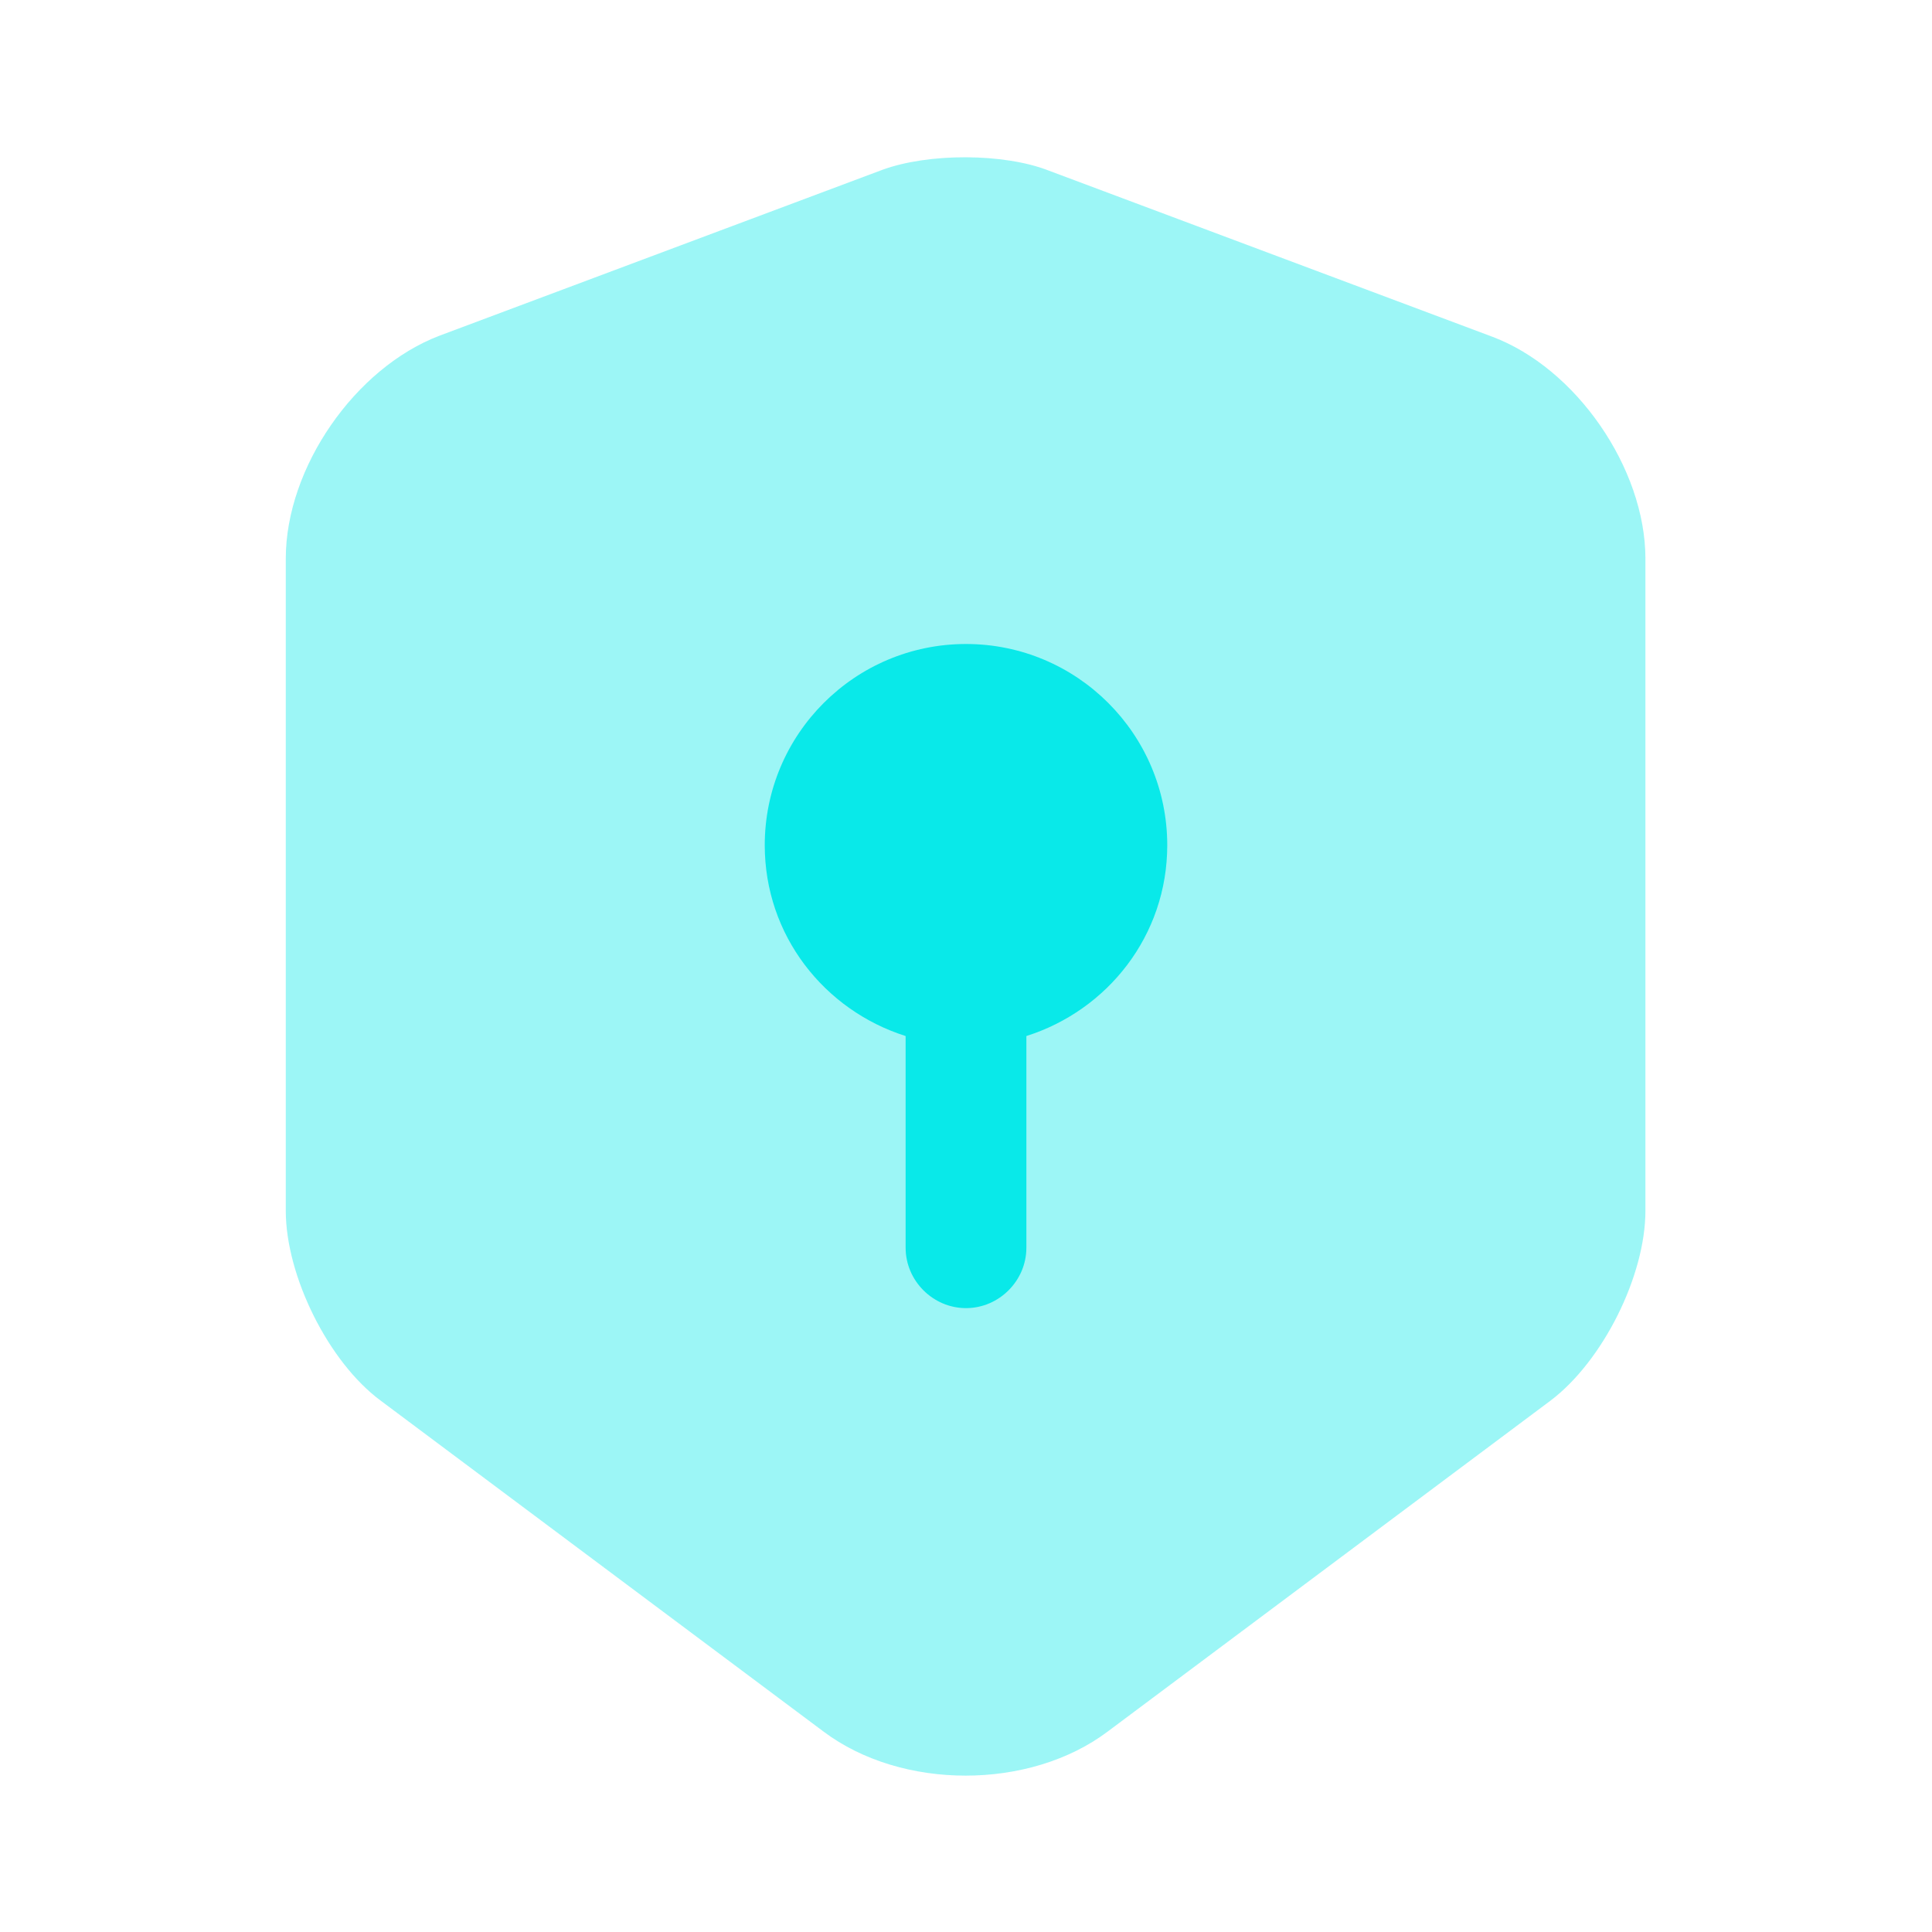 <svg width="60" height="60" viewBox="0 0 60 60" fill="none" xmlns="http://www.w3.org/2000/svg">
  <path opacity="0.4" d="M27.4 5.275L13.65 10.425C11.025 11.425 8.875 14.525 8.875 17.35V37.6C8.875 39.625 10.2 42.3 11.825 43.5L25.575 53.775C28 55.6 31.975 55.6 34.4 53.775L48.15 43.5C49.775 42.275 51.1 39.625 51.1 37.6V17.35C51.1 14.55 48.95 11.425 46.325 10.45L32.575 5.3C31.175 4.75 28.825 4.75 27.4 5.275Z" fill="#09E9E9"/>
  <path d="M36.25 26.25C36.25 22.8 33.45 20 30 20C26.55 20 23.75 22.8 23.75 26.25C23.75 29.05 25.6 31.375 28.125 32.175V38.75C28.125 39.775 28.975 40.625 30 40.625C31.025 40.625 31.875 39.775 31.875 38.75V32.175C34.4 31.375 36.25 29.05 36.25 26.25Z" fill="#09E9E9"/>
</svg>
